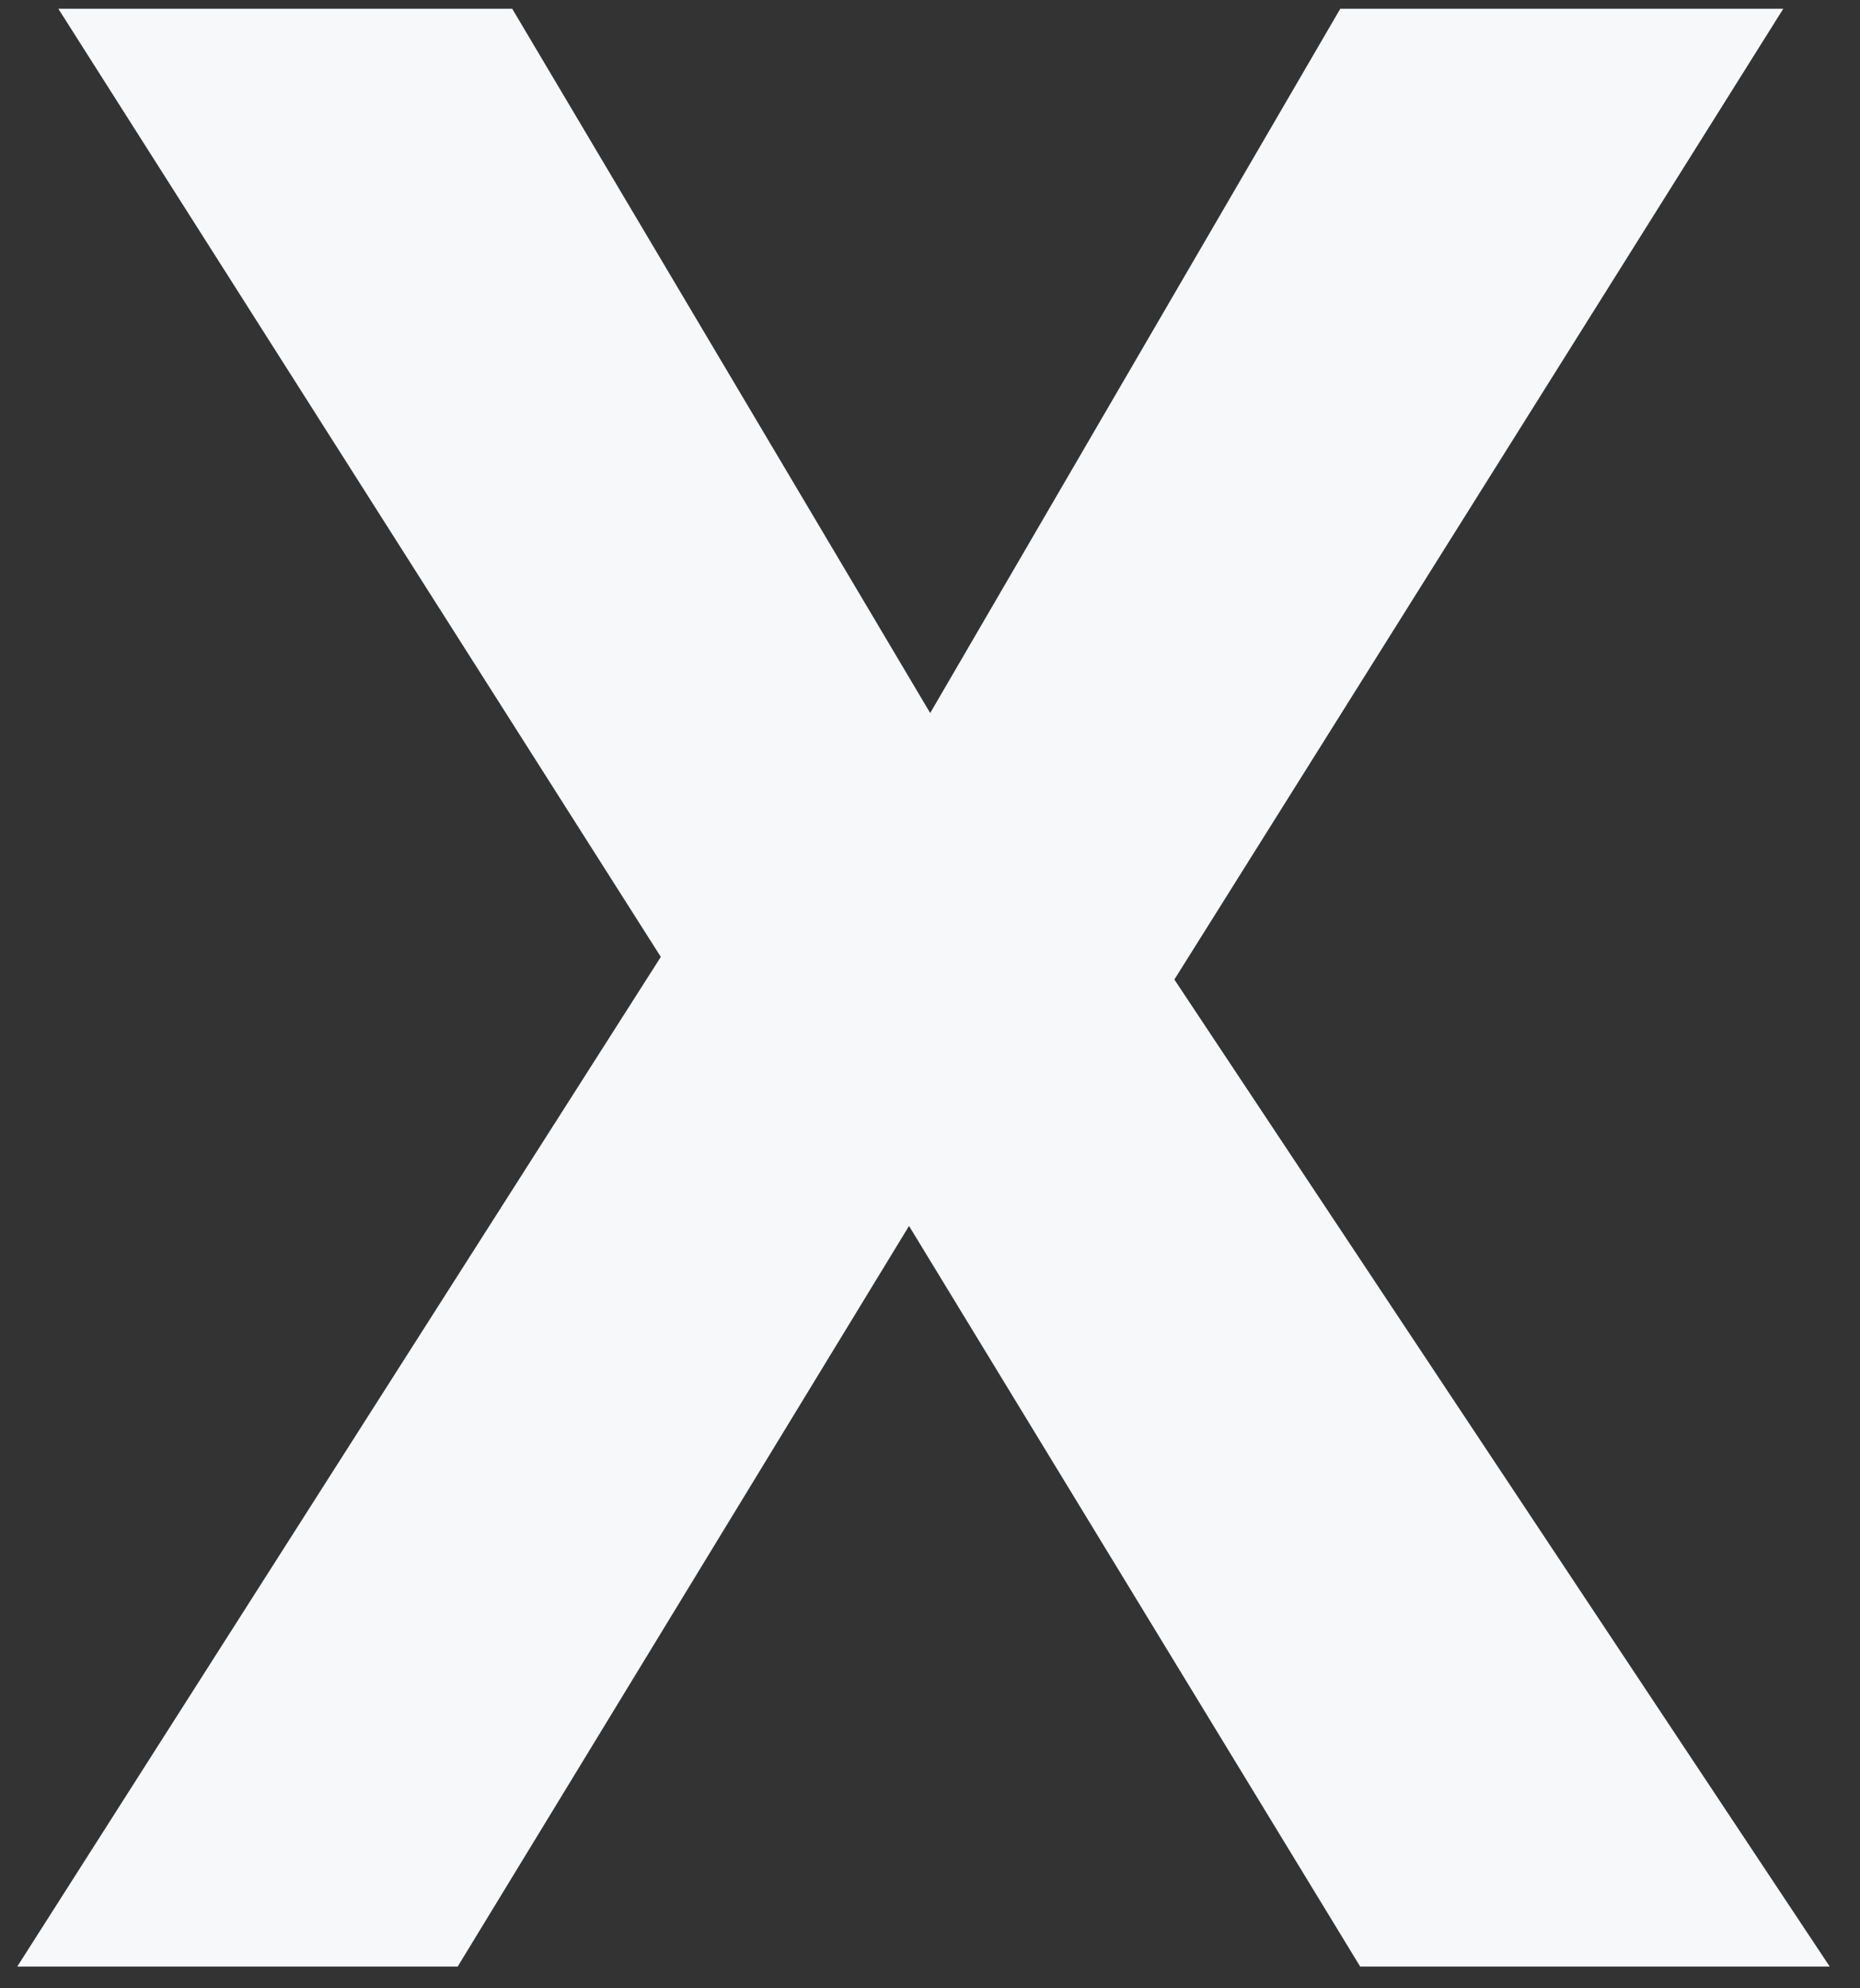<svg width="29" height="31" viewBox="0 0 29 31" fill="none" xmlns="http://www.w3.org/2000/svg">
<rect x="0" y="0" width="29" height="31" fill="#333333" stroke="none"/>
<path d="M28.528 30.661H21.207L14.173 19.114L7.136 30.661H0.269L10.303 14.919L0.909 0.136H7.986L14.503 11.117L20.897 0.136H27.804L18.31 15.272L28.528 30.661Z" fill="#F6F8F9"/>
</svg>
